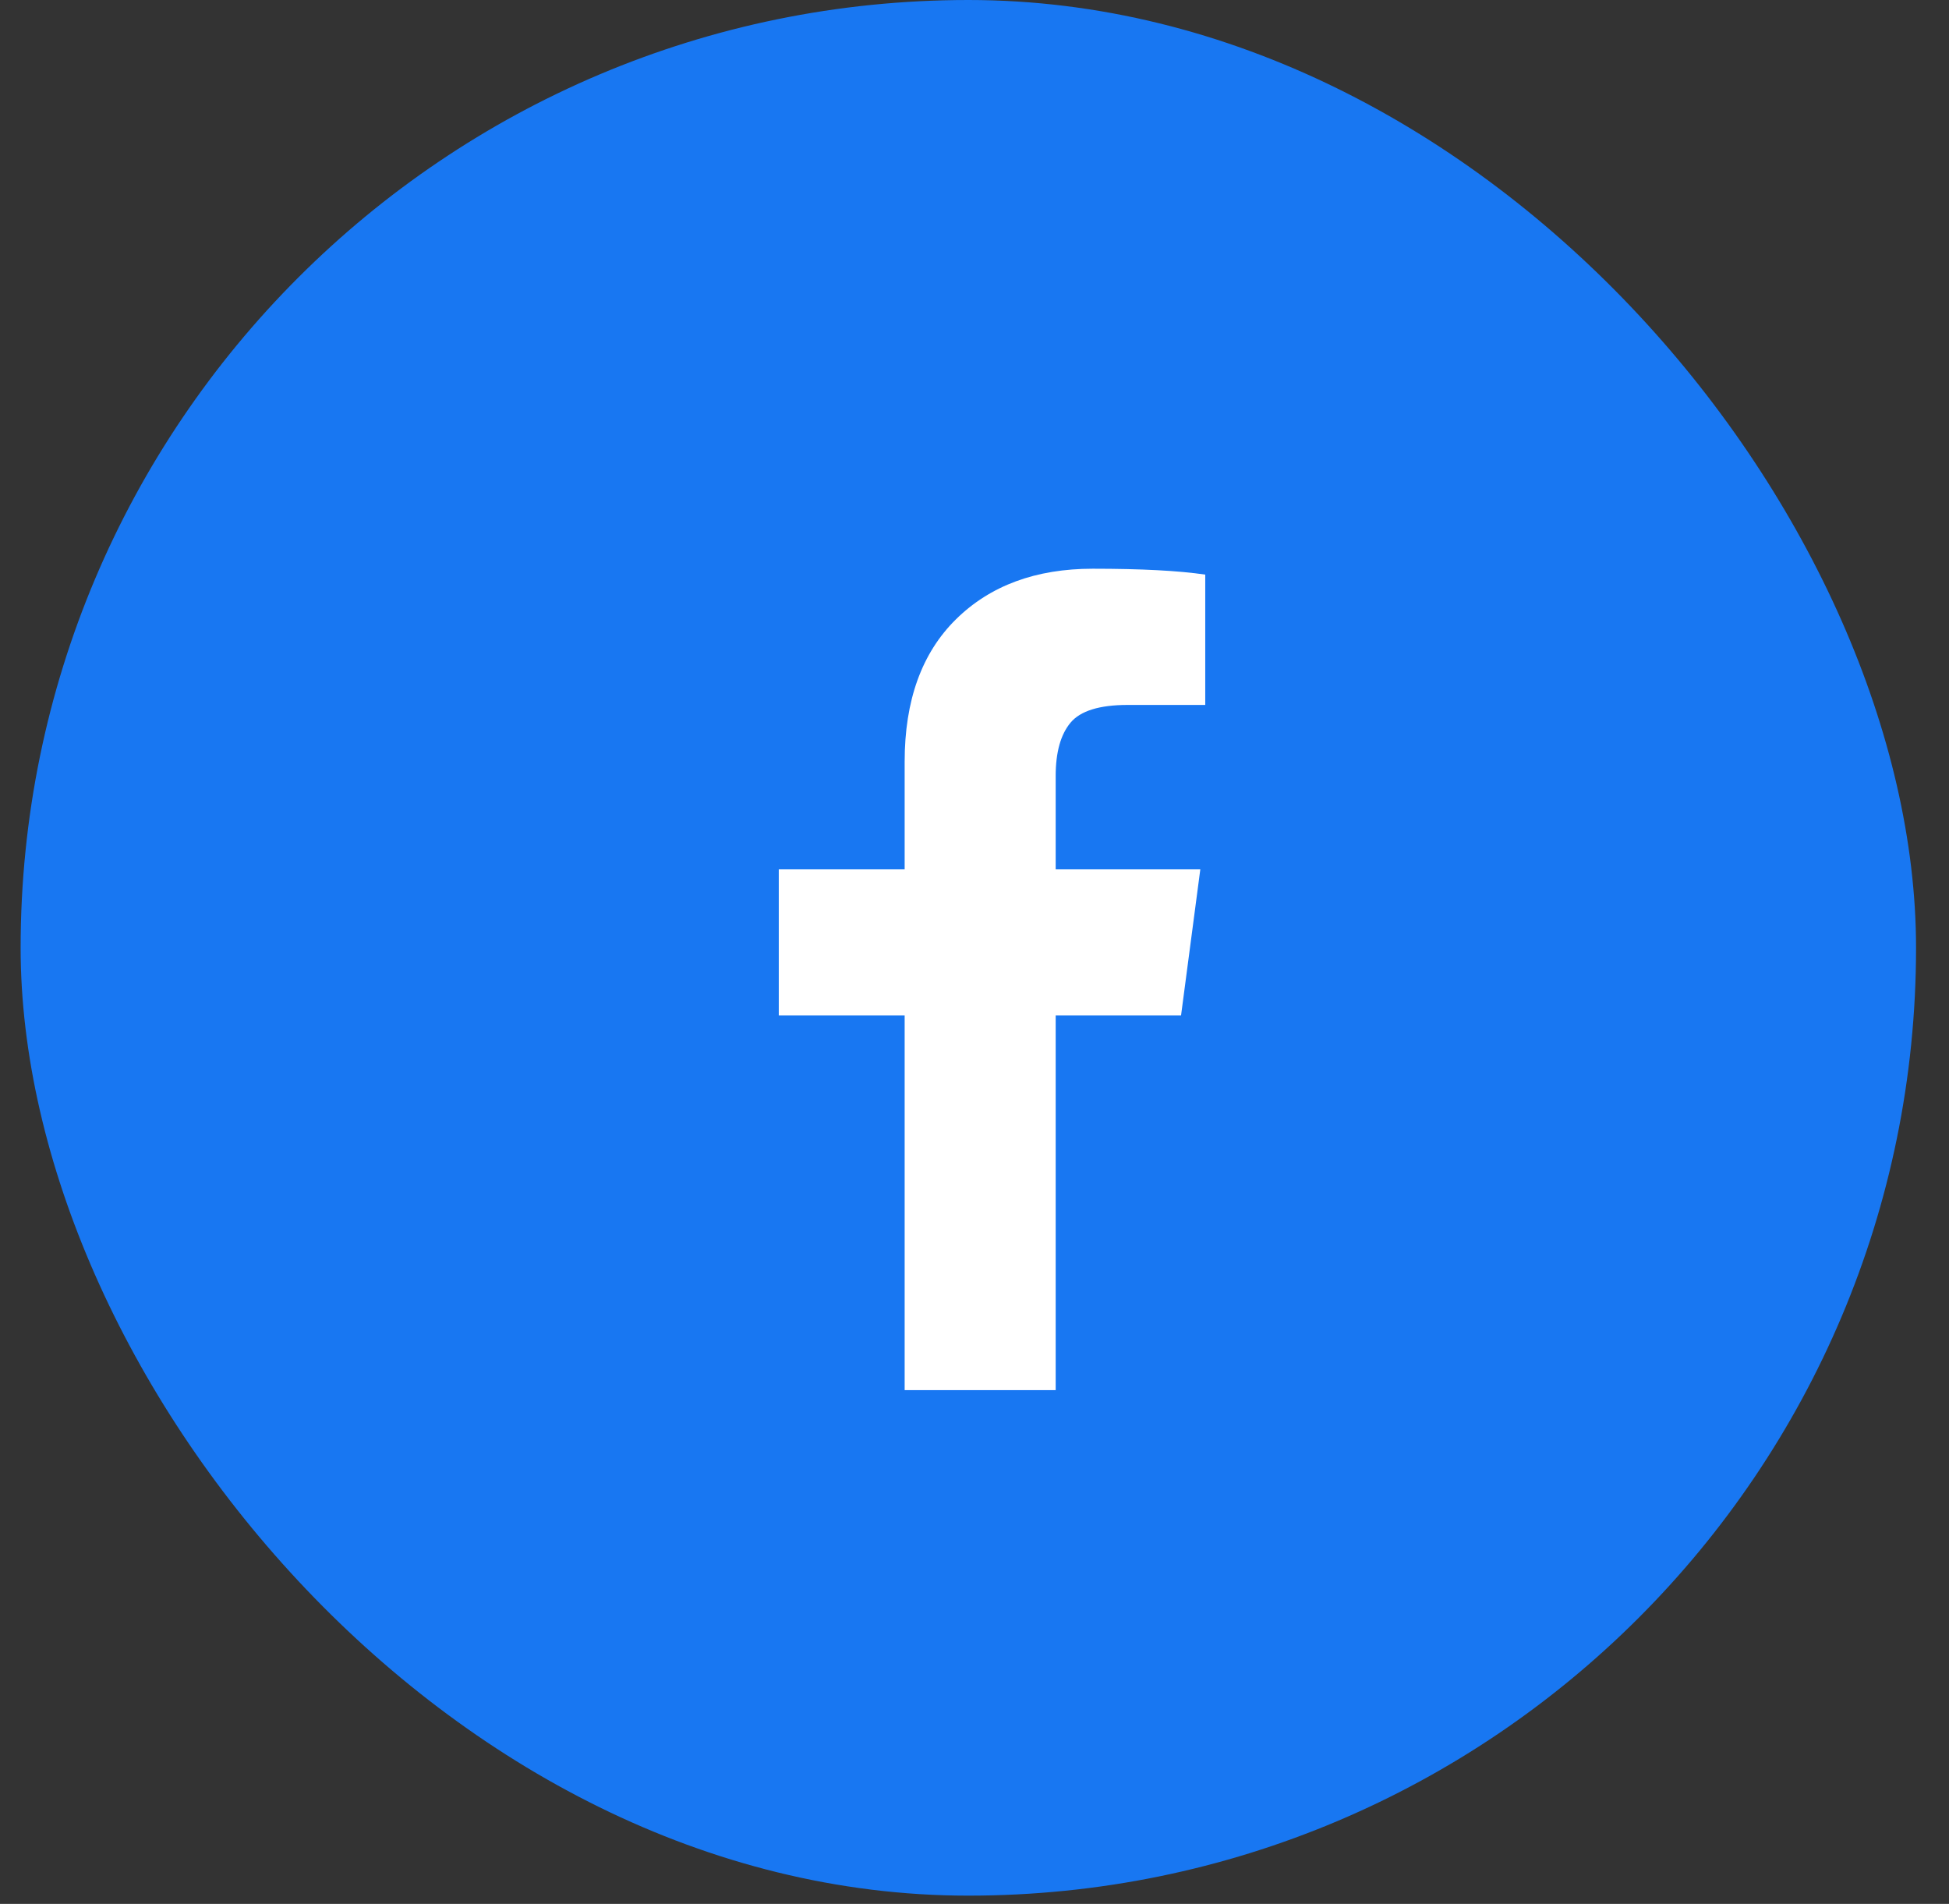 <svg width="43" height="42" viewBox="0 0 43 42" fill="none" xmlns="http://www.w3.org/2000/svg">
<rect x="0" y="0" width="43" height="42" fill="#333333" stroke="none"/>
<rect x="0.455" width="41.818" height="41.818" rx="20.909" fill="#1877F2"/>
<path d="M26.591 12.676V15.551H24.881C24.257 15.551 23.835 15.682 23.618 15.943C23.4 16.205 23.291 16.597 23.291 17.119V19.178H26.482L26.057 22.401H23.291V30.667H19.959V22.401H17.182V19.178H19.959V16.803C19.959 15.453 20.336 14.406 21.091 13.662C21.846 12.918 22.852 12.546 24.108 12.546C25.175 12.546 26.003 12.589 26.591 12.676Z" fill="white"/>
</svg>
